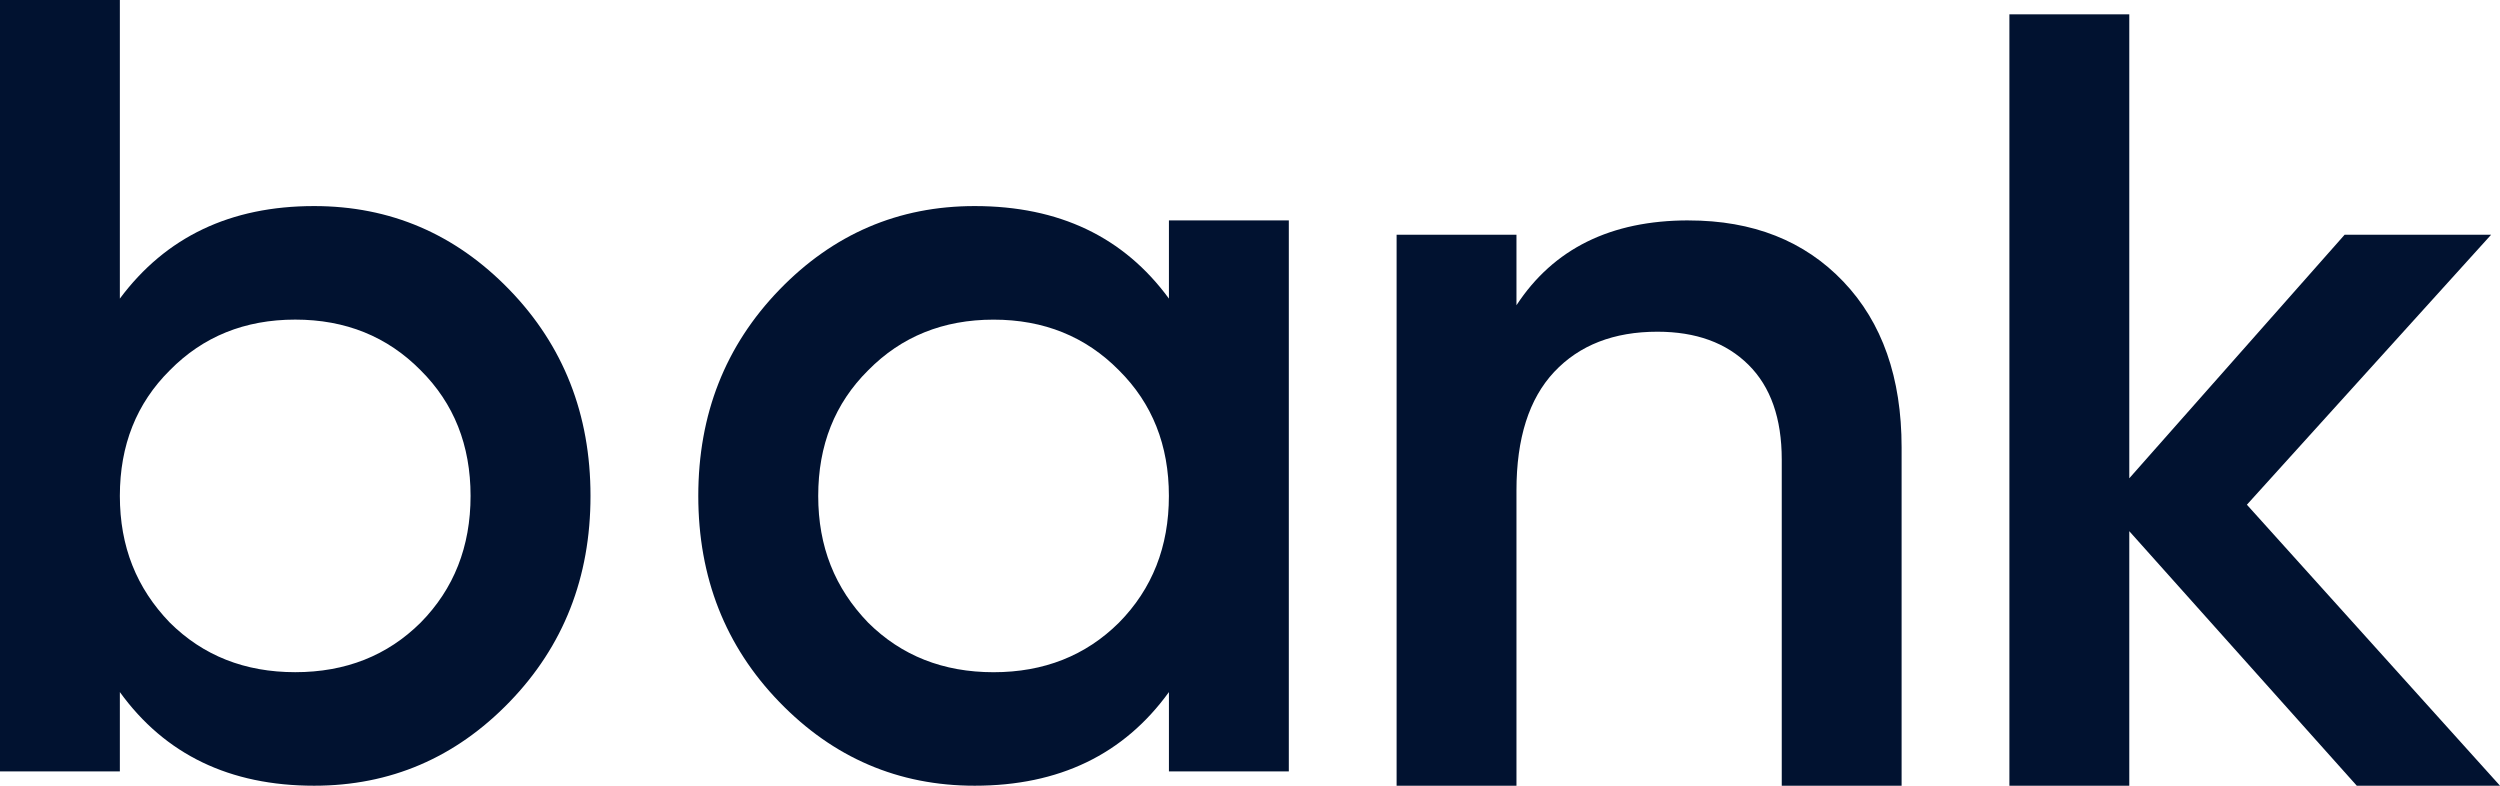 <svg width="70" height="22" viewBox="0 0 70 22" fill="none" xmlns="http://www.w3.org/2000/svg">
<path d="M8.795 5.77C10.929 5.77 12.753 6.552 14.266 8.115C15.778 9.678 16.534 11.601 16.534 13.885C16.534 16.169 15.778 18.092 14.266 19.655C12.753 21.218 10.929 22 8.795 22C6.433 22 4.62 21.126 3.356 19.378V21.6H0V0H3.356V8.361C4.641 6.634 6.453 5.77 8.795 5.77ZM4.755 17.433C5.687 18.359 6.857 18.821 8.266 18.821C9.675 18.821 10.846 18.359 11.778 17.433C12.71 16.488 13.176 15.304 13.176 13.885C13.176 12.466 12.71 11.294 11.778 10.368C10.845 9.422 9.675 8.949 8.266 8.949C6.857 8.949 5.686 9.422 4.755 10.368C3.822 11.294 3.356 12.466 3.356 13.885C3.356 15.304 3.822 16.467 4.755 17.433Z" fill="#011230"/>
<path d="M32.73 8.363V6.172H36.087V21.6H32.73V19.378C31.466 21.126 29.653 22 27.291 22C25.157 22 23.334 21.219 21.821 19.655C20.308 18.092 19.552 16.169 19.552 13.885C19.552 11.601 20.309 9.679 21.821 8.115C23.333 6.552 25.156 5.77 27.291 5.77C29.653 5.77 31.466 6.634 32.73 8.361V8.363ZM24.308 17.434C25.24 18.36 26.411 18.822 27.819 18.822C29.228 18.822 30.399 18.36 31.331 17.434C32.264 16.488 32.729 15.305 32.729 13.886C32.729 12.467 32.264 11.295 31.331 10.369C30.398 9.423 29.228 8.95 27.819 8.95C26.411 8.95 25.239 9.423 24.308 10.369C23.375 11.295 22.91 12.467 22.91 13.886C22.91 15.305 23.375 16.468 24.308 17.434Z" fill="#011230"/>
<path d="M47.279 6.172C49.081 6.172 50.526 6.743 51.614 7.885C52.702 9.027 53.245 10.575 53.245 12.528V22H49.889V12.867C49.889 11.716 49.579 10.83 48.957 10.214C48.334 9.596 47.485 9.288 46.408 9.288C45.185 9.288 44.222 9.664 43.517 10.414C42.813 11.165 42.461 12.27 42.461 13.731V22H39.105V6.573H42.461V8.547C43.497 6.964 45.102 6.171 47.278 6.171L47.279 6.172Z" fill="#011230"/>
<path d="M62.913 14.132L70 22H65.99L59.62 14.873V22H56.263V0.402H59.62V13.392L65.649 6.573H69.751L62.913 14.132Z" fill="#011230"/>
</svg>
